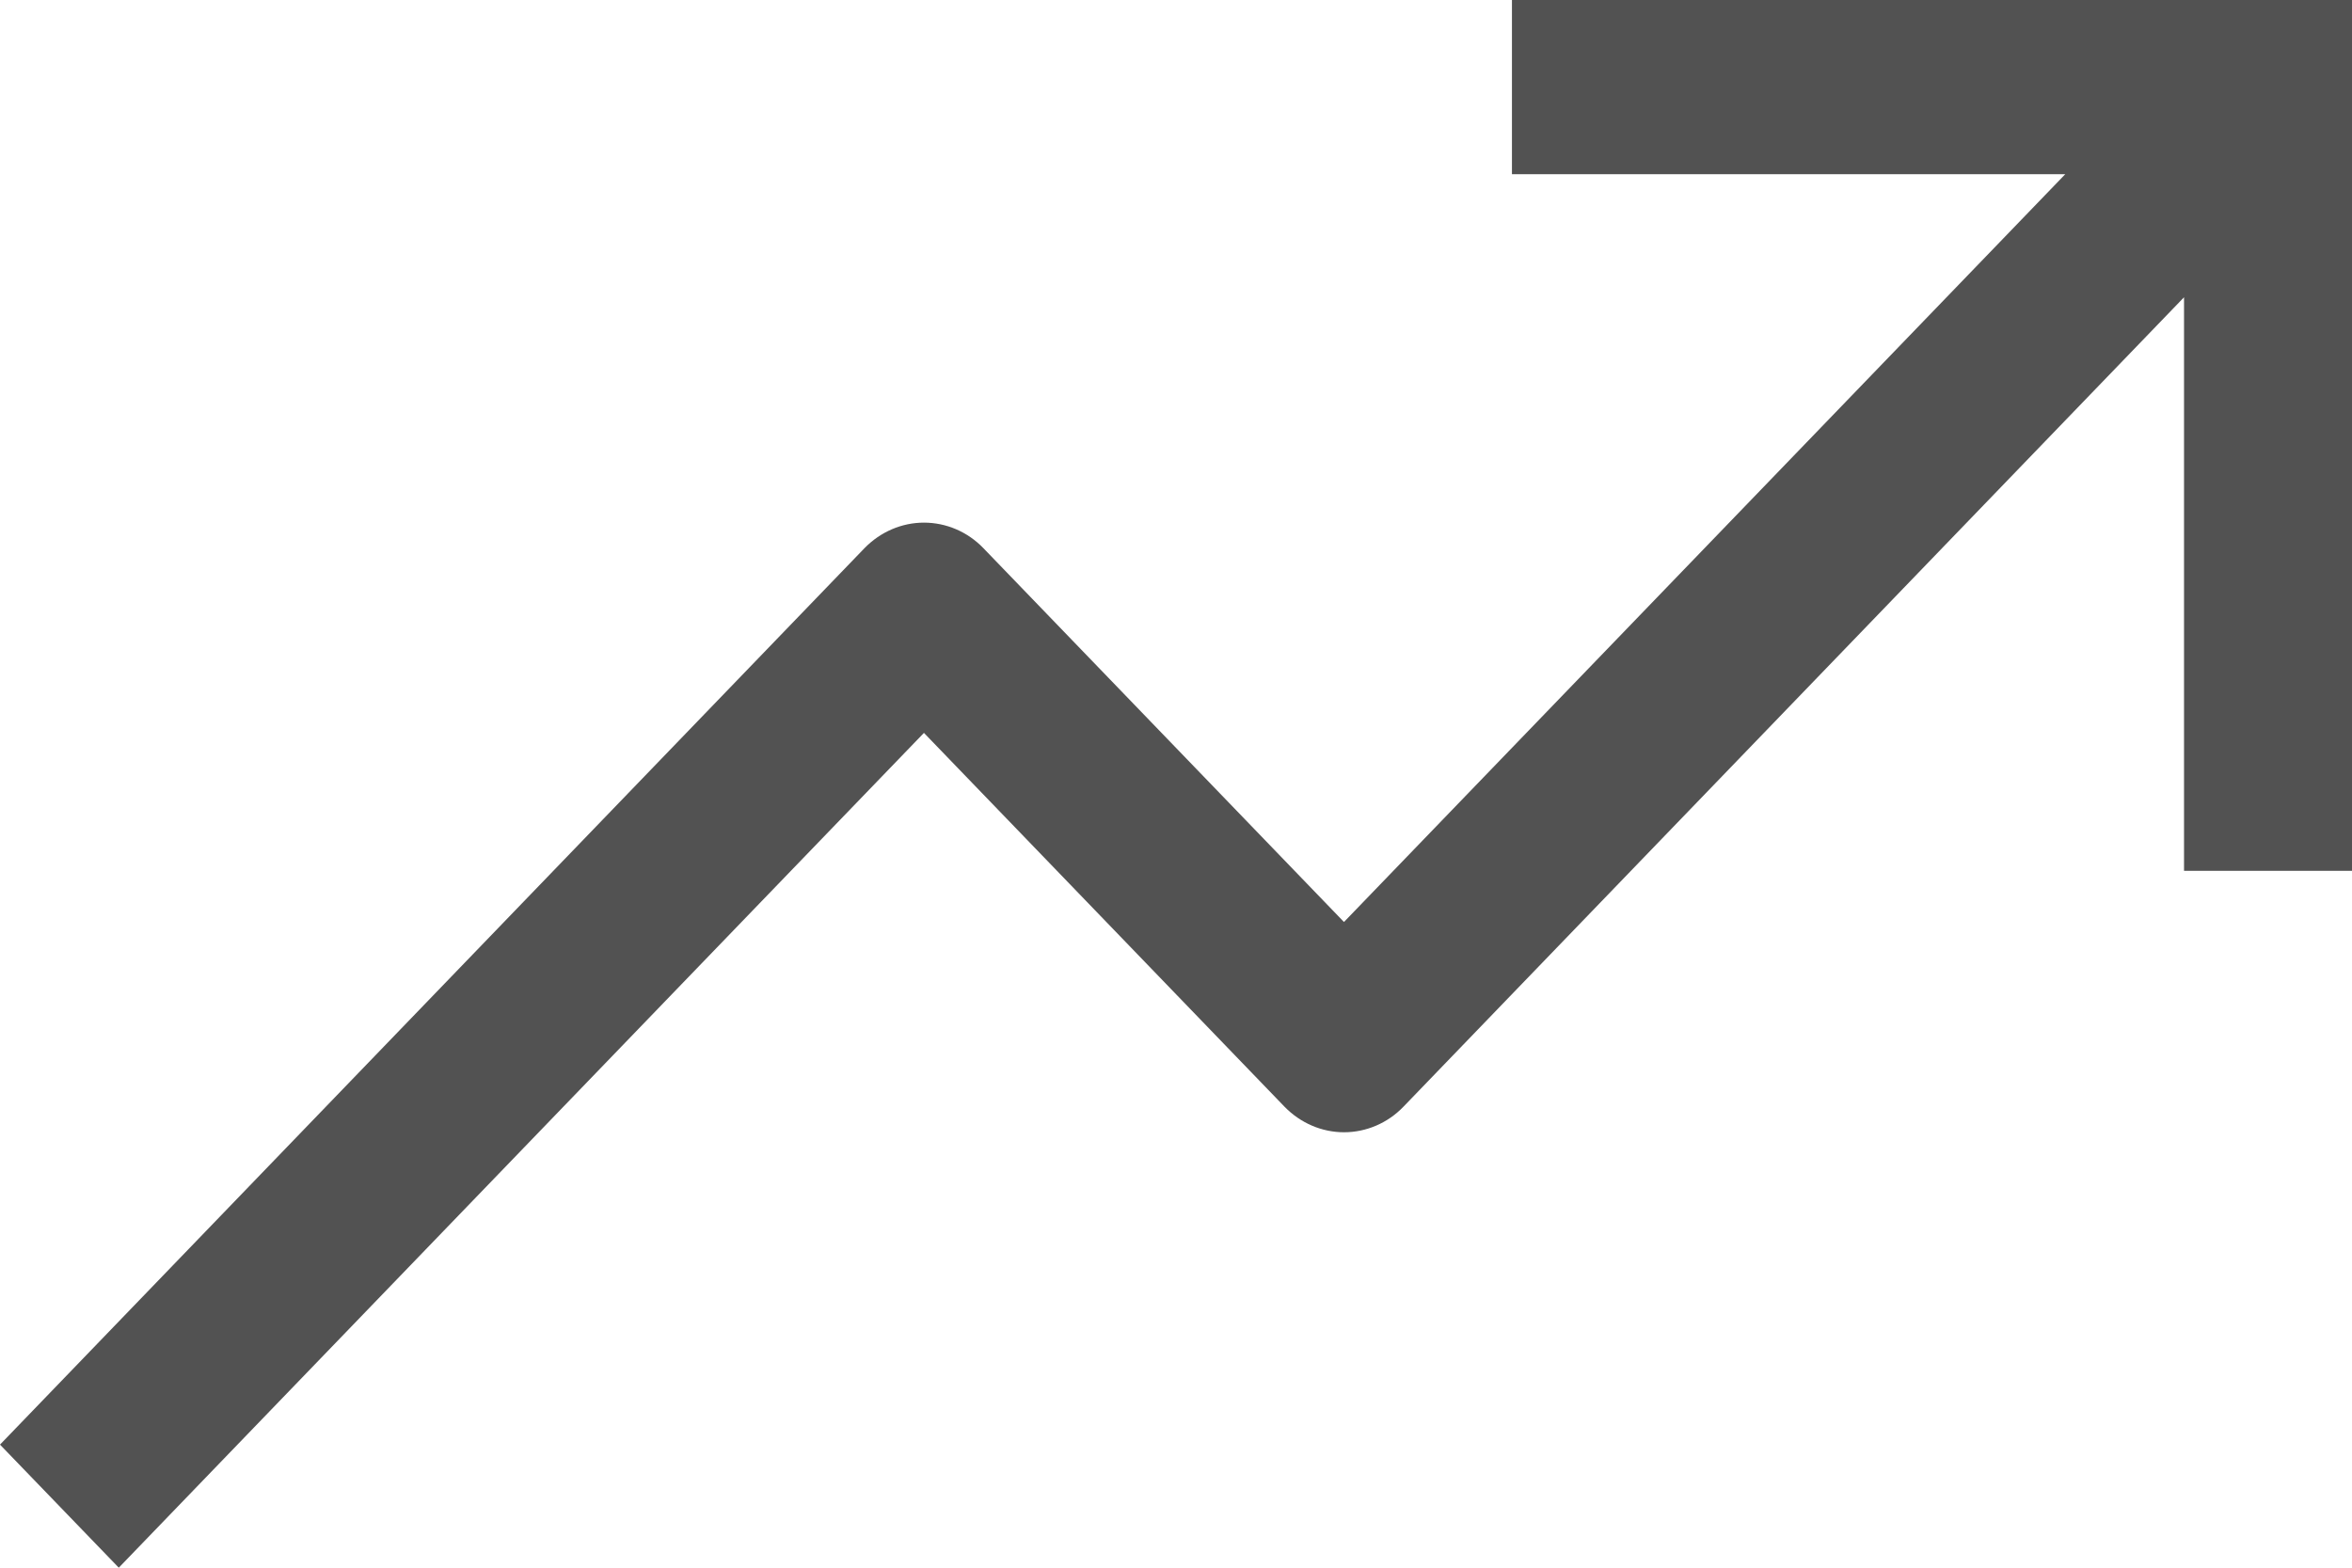 <svg width="12" height="8" viewBox="0 0 12 8" fill="none" xmlns="http://www.w3.org/2000/svg">
<path d="M7.714 0V0.889H10.537L6.857 4.705L5.017 2.797C4.937 2.714 4.828 2.667 4.714 2.667C4.601 2.667 4.492 2.714 4.411 2.797L0 7.372L0.606 8L4.714 3.74L6.554 5.648C6.635 5.731 6.744 5.778 6.857 5.778C6.971 5.778 7.08 5.731 7.16 5.648L11.143 1.517V4.444H12V0H7.714Z" fill="#525252"/>
</svg>
